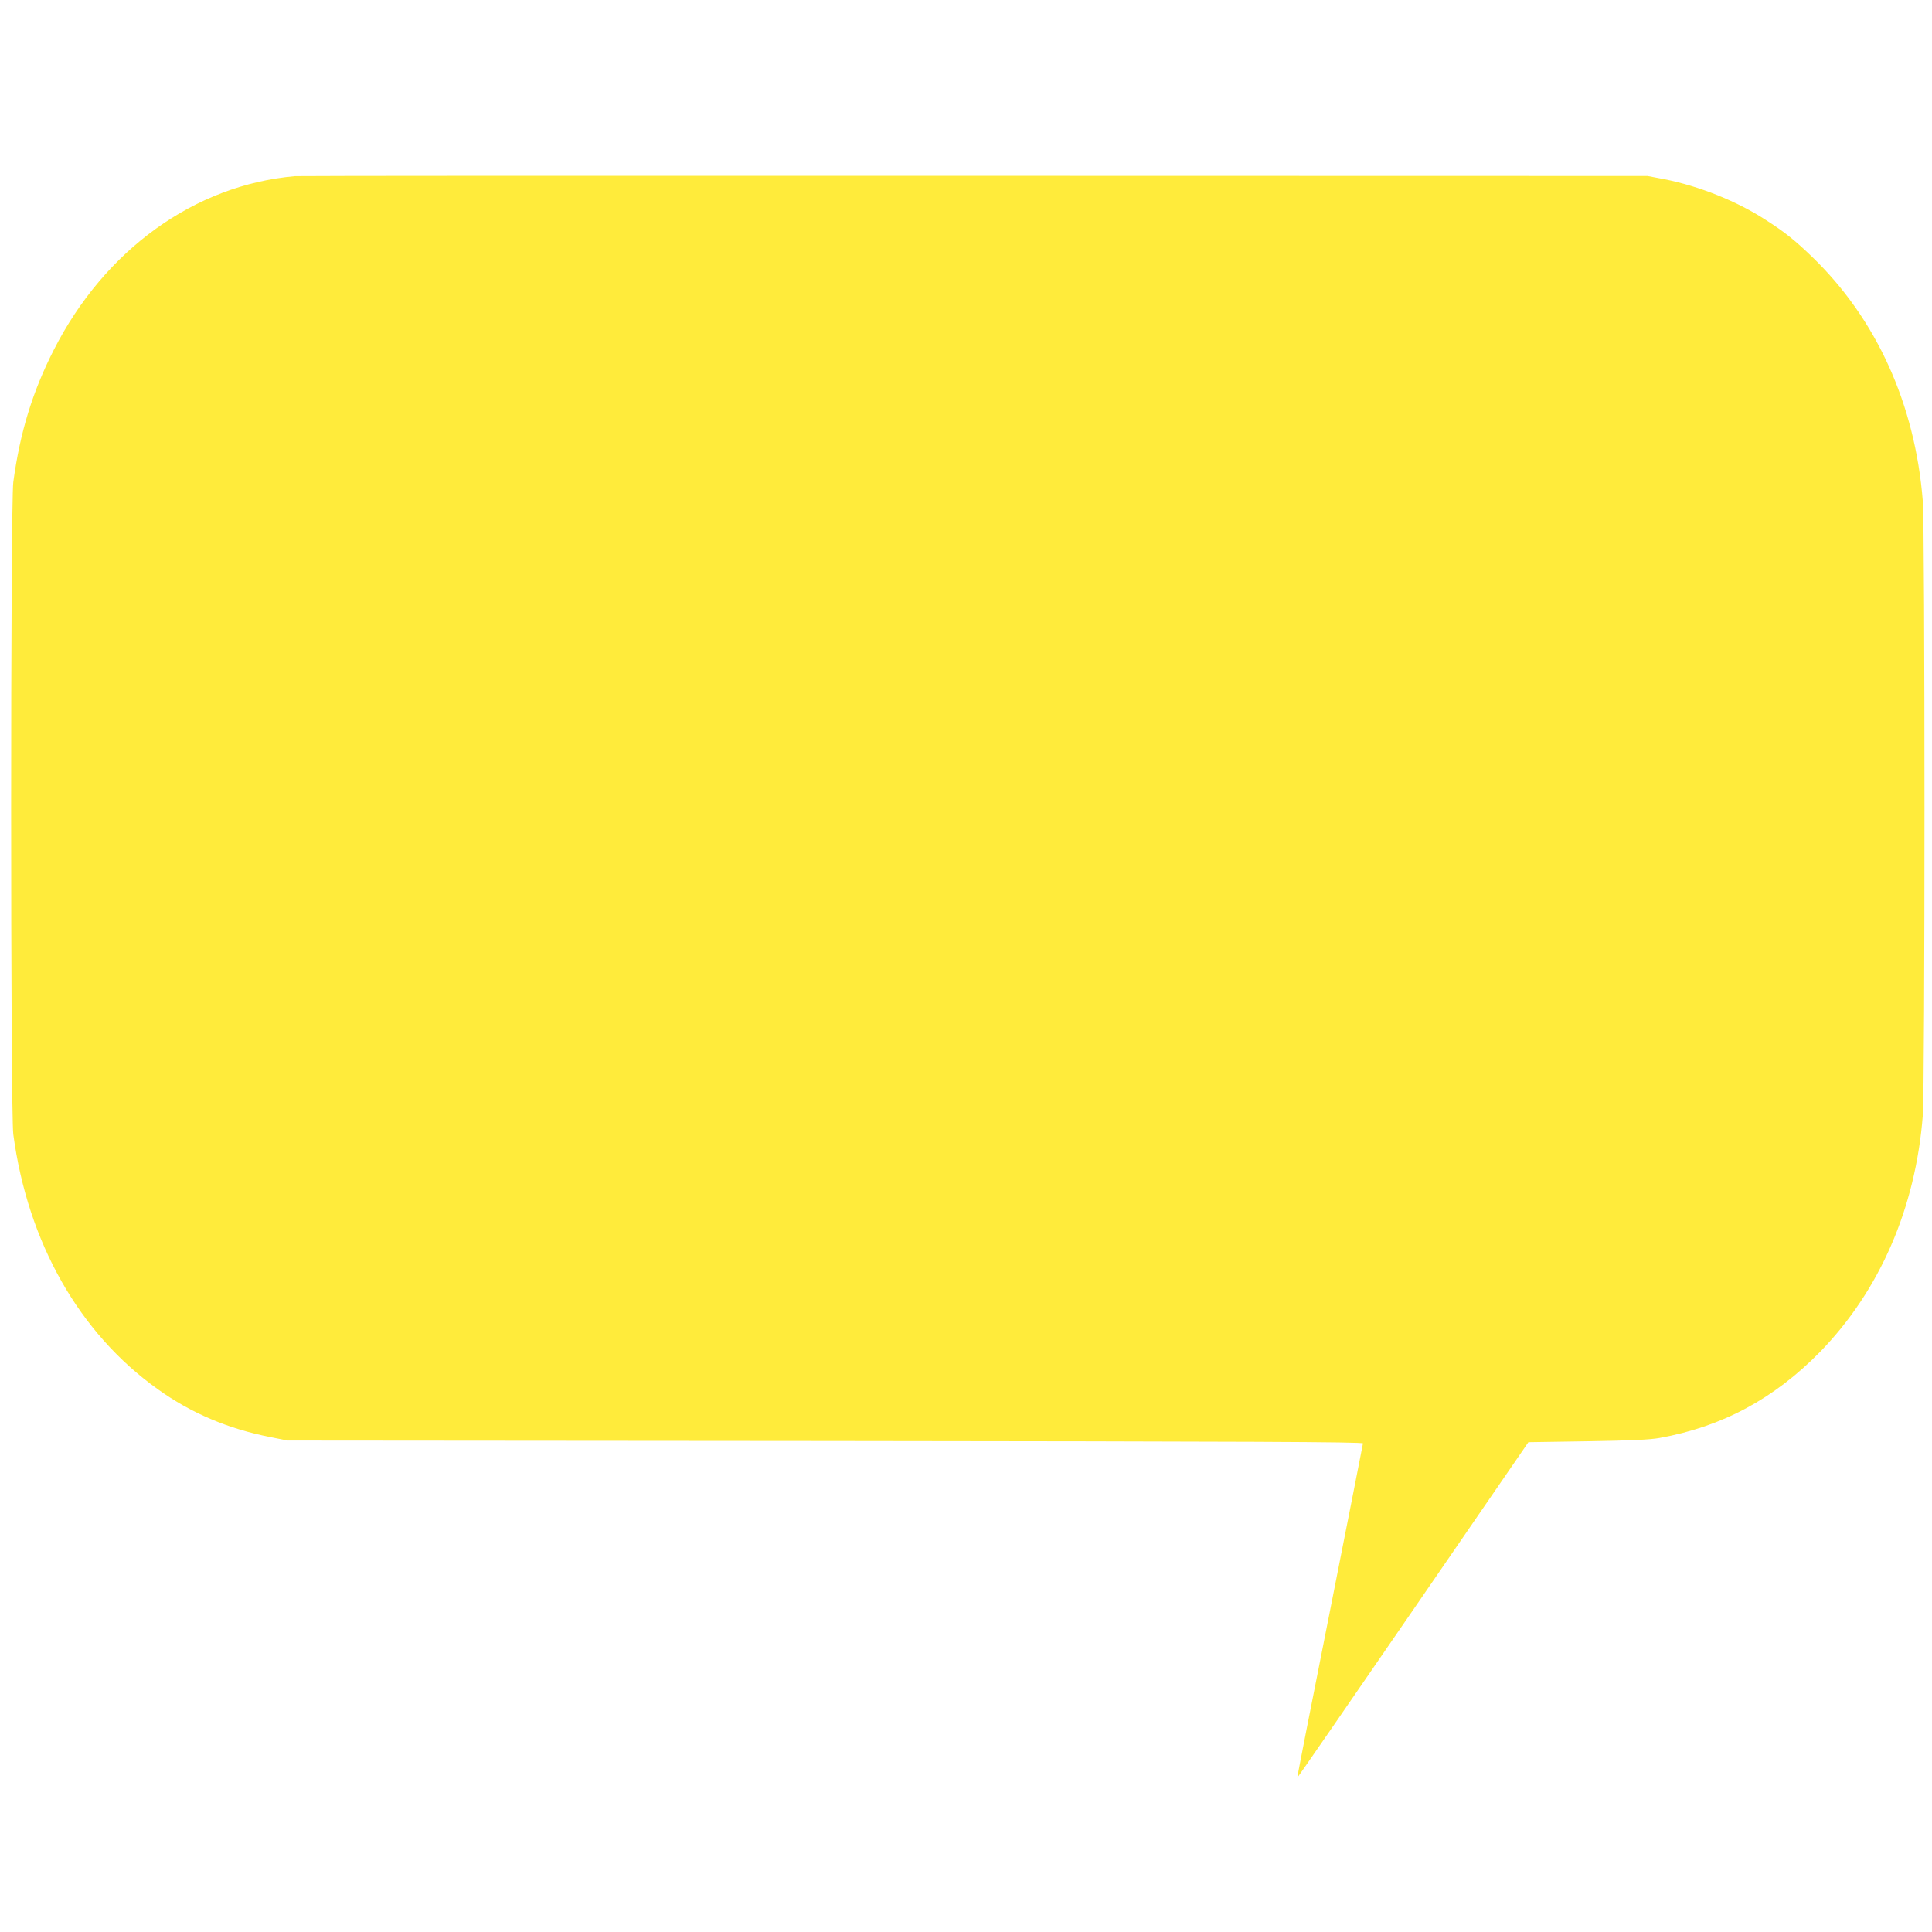 <?xml version="1.0" standalone="no"?>
<!DOCTYPE svg PUBLIC "-//W3C//DTD SVG 20010904//EN"
 "http://www.w3.org/TR/2001/REC-SVG-20010904/DTD/svg10.dtd">
<svg version="1.0" xmlns="http://www.w3.org/2000/svg"
 width="1280pt" height="1280pt" viewBox="0 0 1280 1280"
 preserveAspectRatio="xMidYMid meet">
<g transform="translate(0,1280) scale(0.1,-0.1)"
fill="#ffeb3b" stroke="none">
<path d="M1955 11633 c-665 -58 -1261 -487 -1599 -1152 -141 -277 -224 -548
-268 -876 -19 -147 -19 -4173 0 -4320 96 -716 436 -1317 956 -1688 221 -159
468 -264 751 -319 l110 -22 3563 -3 c2818 -3 3562 -6 3562 -16 -1 -6 -99 -507
-219 -1112 -120 -605 -218 -1101 -216 -1103 1 -1 346 498 766 1110 l765 1113
389 6 c292 5 413 10 480 22 416 75 760 260 1066 573 393 405 630 950 678 1563
15 186 15 3886 0 4072 -51 642 -308 1208 -735 1619 -111 107 -179 162 -304
242 -192 125 -442 225 -674 271 l-111 21 -4460 1 c-2453 1 -4478 0 -4500 -2z"/>
</g>
</svg>
